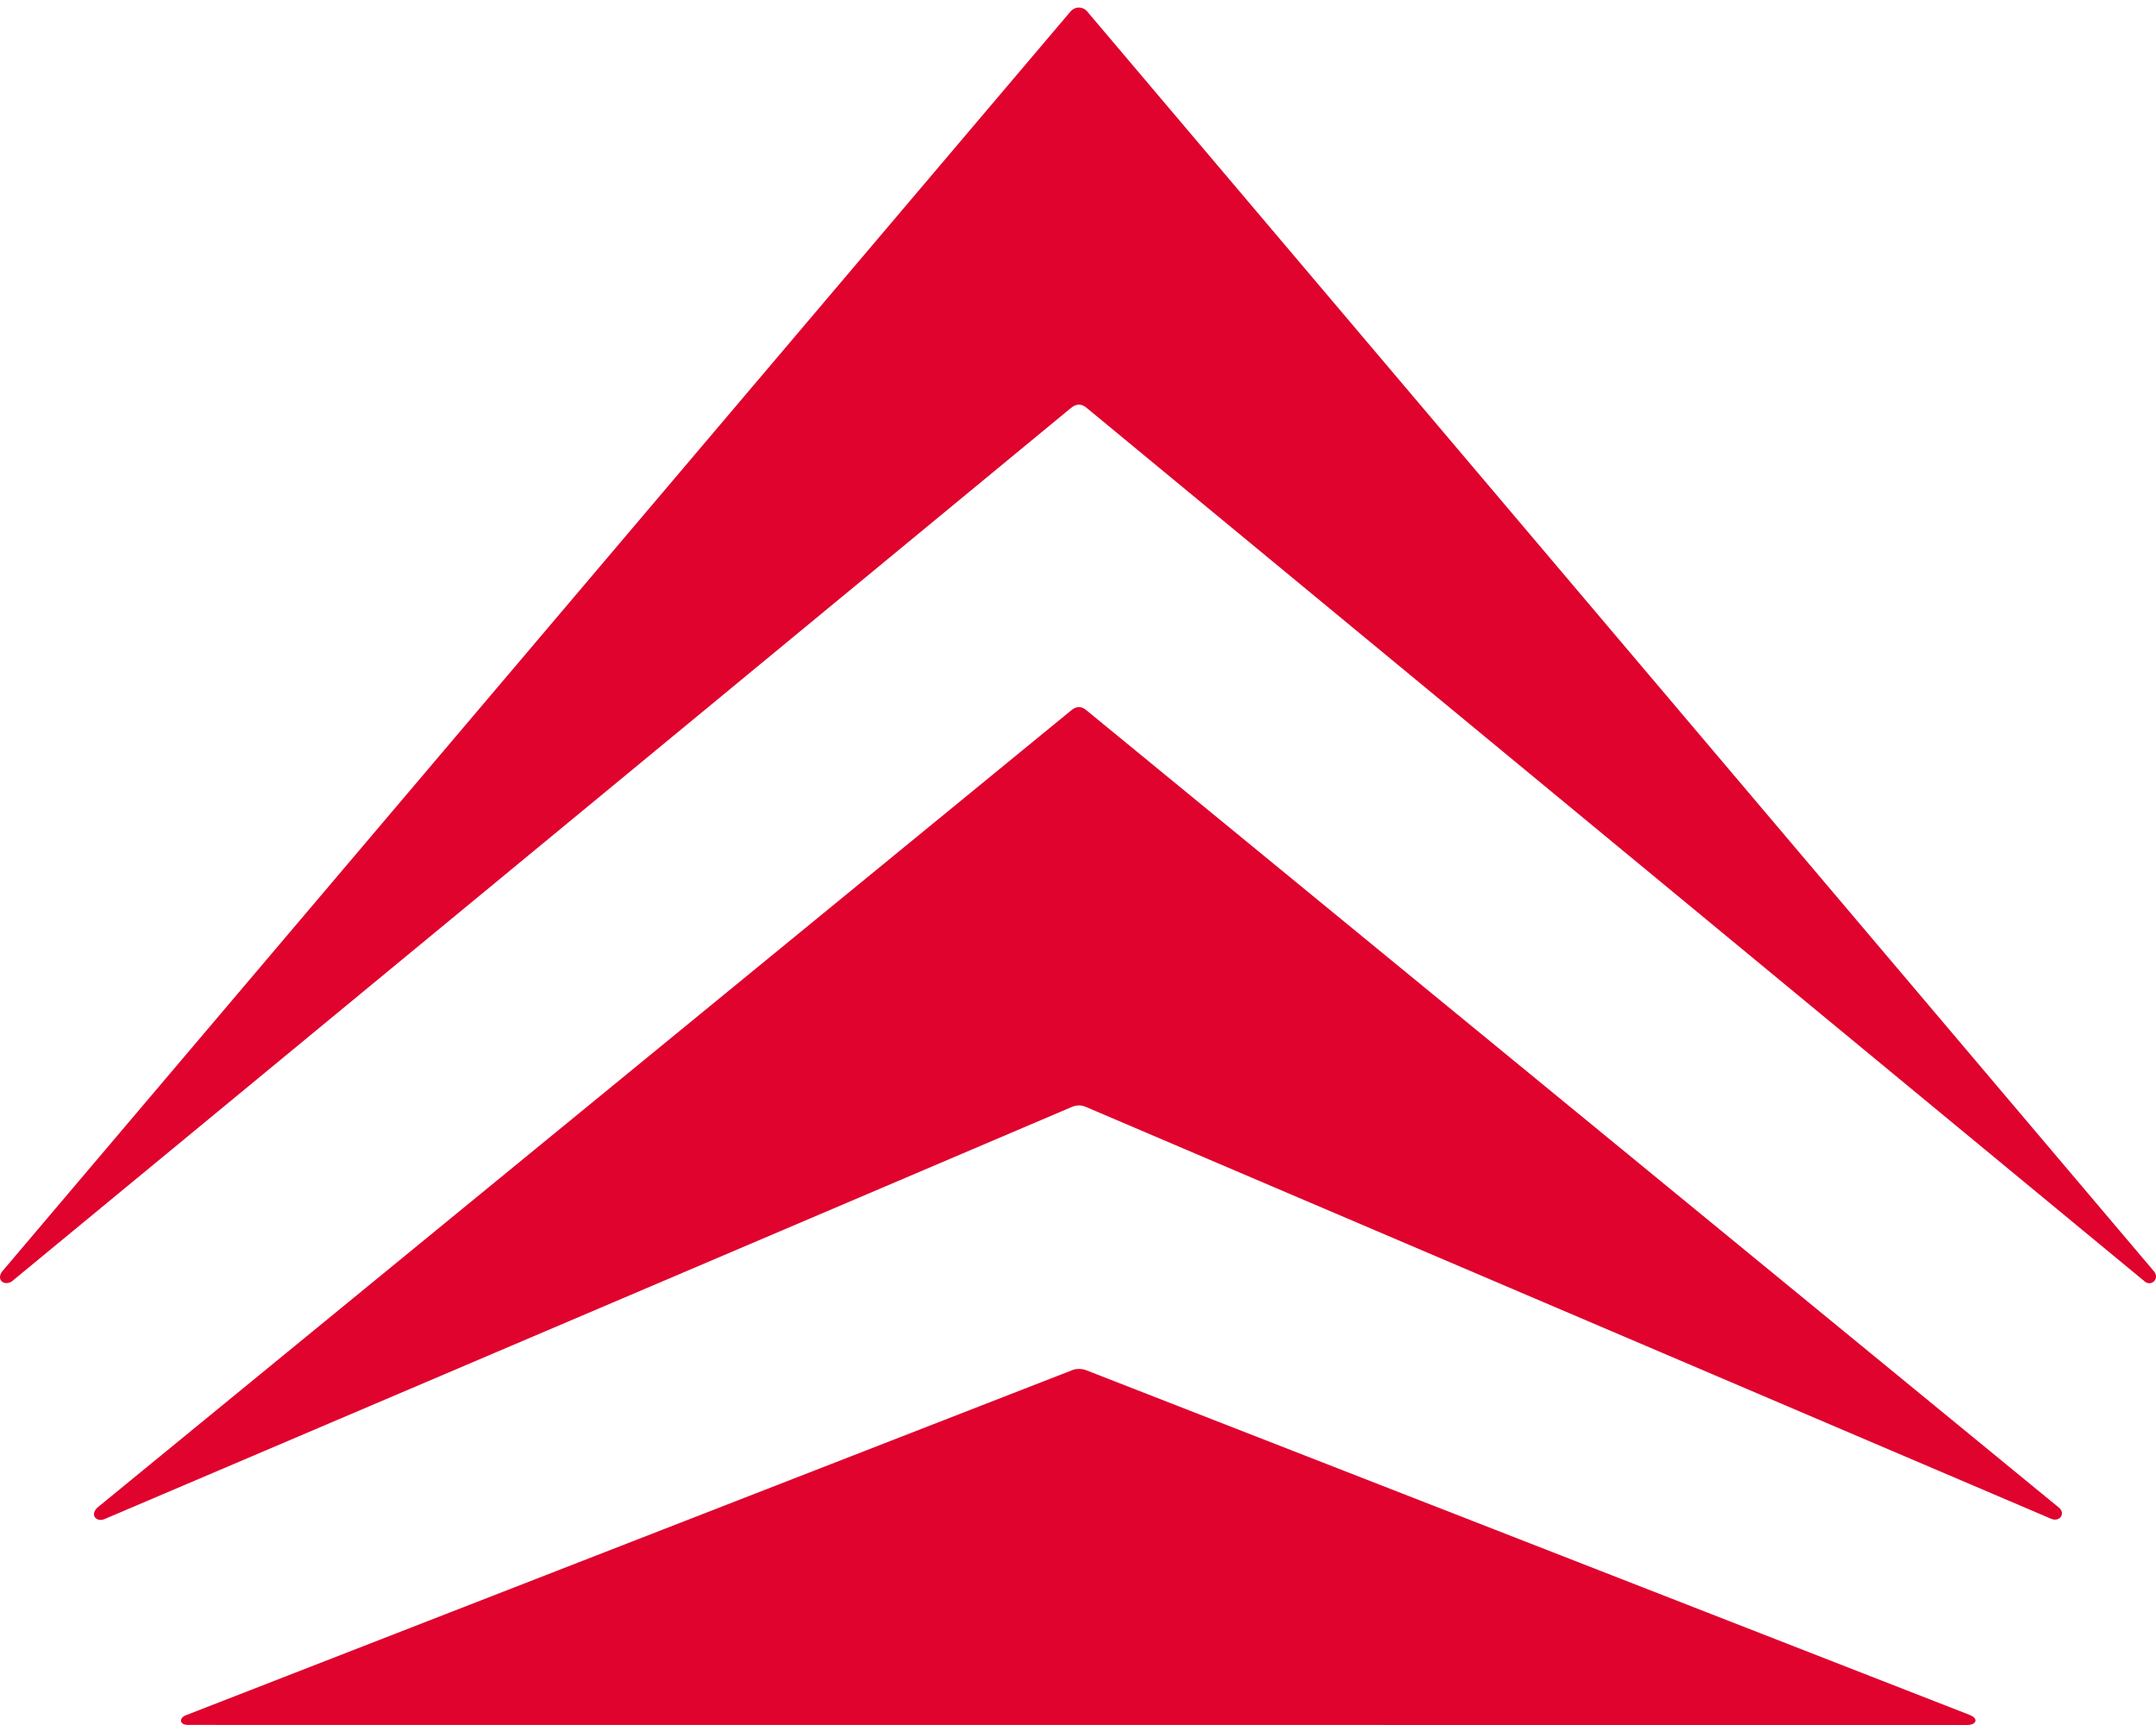 <?xml version="1.0" encoding="utf-8"?>
<!-- Generator: Adobe Illustrator 16.0.0, SVG Export Plug-In . SVG Version: 6.00 Build 0)  -->
<!DOCTYPE svg PUBLIC "-//W3C//DTD SVG 1.1//EN" "http://www.w3.org/Graphics/SVG/1.1/DTD/svg11.dtd">
<svg version="1.1" id="レイヤー_1" xmlns="http://www.w3.org/2000/svg" xmlns:xlink="http://www.w3.org/1999/xlink" x="0px"
	 y="0px" width="50px" height="40px" viewBox="0 0 50 40" enable-background="new 0 0 50 40" xml:space="preserve">
<g>
	<path fill="#DF032E" d="M25.208,9.464c-0.121-0.108-0.248-0.108-0.376,0L0.268,29.719c-0.196,0.112-0.369-0.07-0.199-0.258
		L24.832,0.26c0.104-0.114,0.273-0.114,0.376,0l24.726,29.198c0.176,0.179-0.035,0.384-0.191,0.261L25.208,9.464z"/>
	<path fill="#DF032E" d="M25.188,25.67c-0.116-0.053-0.222-0.047-0.335,0L2.429,35.223c-0.181,0.08-0.351-0.08-0.177-0.259
		l22.601-18.5c0.117-0.091,0.222-0.09,0.335,0l22.563,18.497c0.153,0.125,0.028,0.334-0.171,0.262L25.188,25.67z"/>
	<path fill="#DF032E" d="M4.359,39.998c-0.193,0-0.211-0.146-0.066-0.217l20.591-8.016c0.083-0.031,0.198-0.027,0.284,0
		c0,0,20.354,7.938,20.507,8C45.896,39.85,45.837,40,45.619,40L4.359,39.998z"/>
</g>
</svg>
